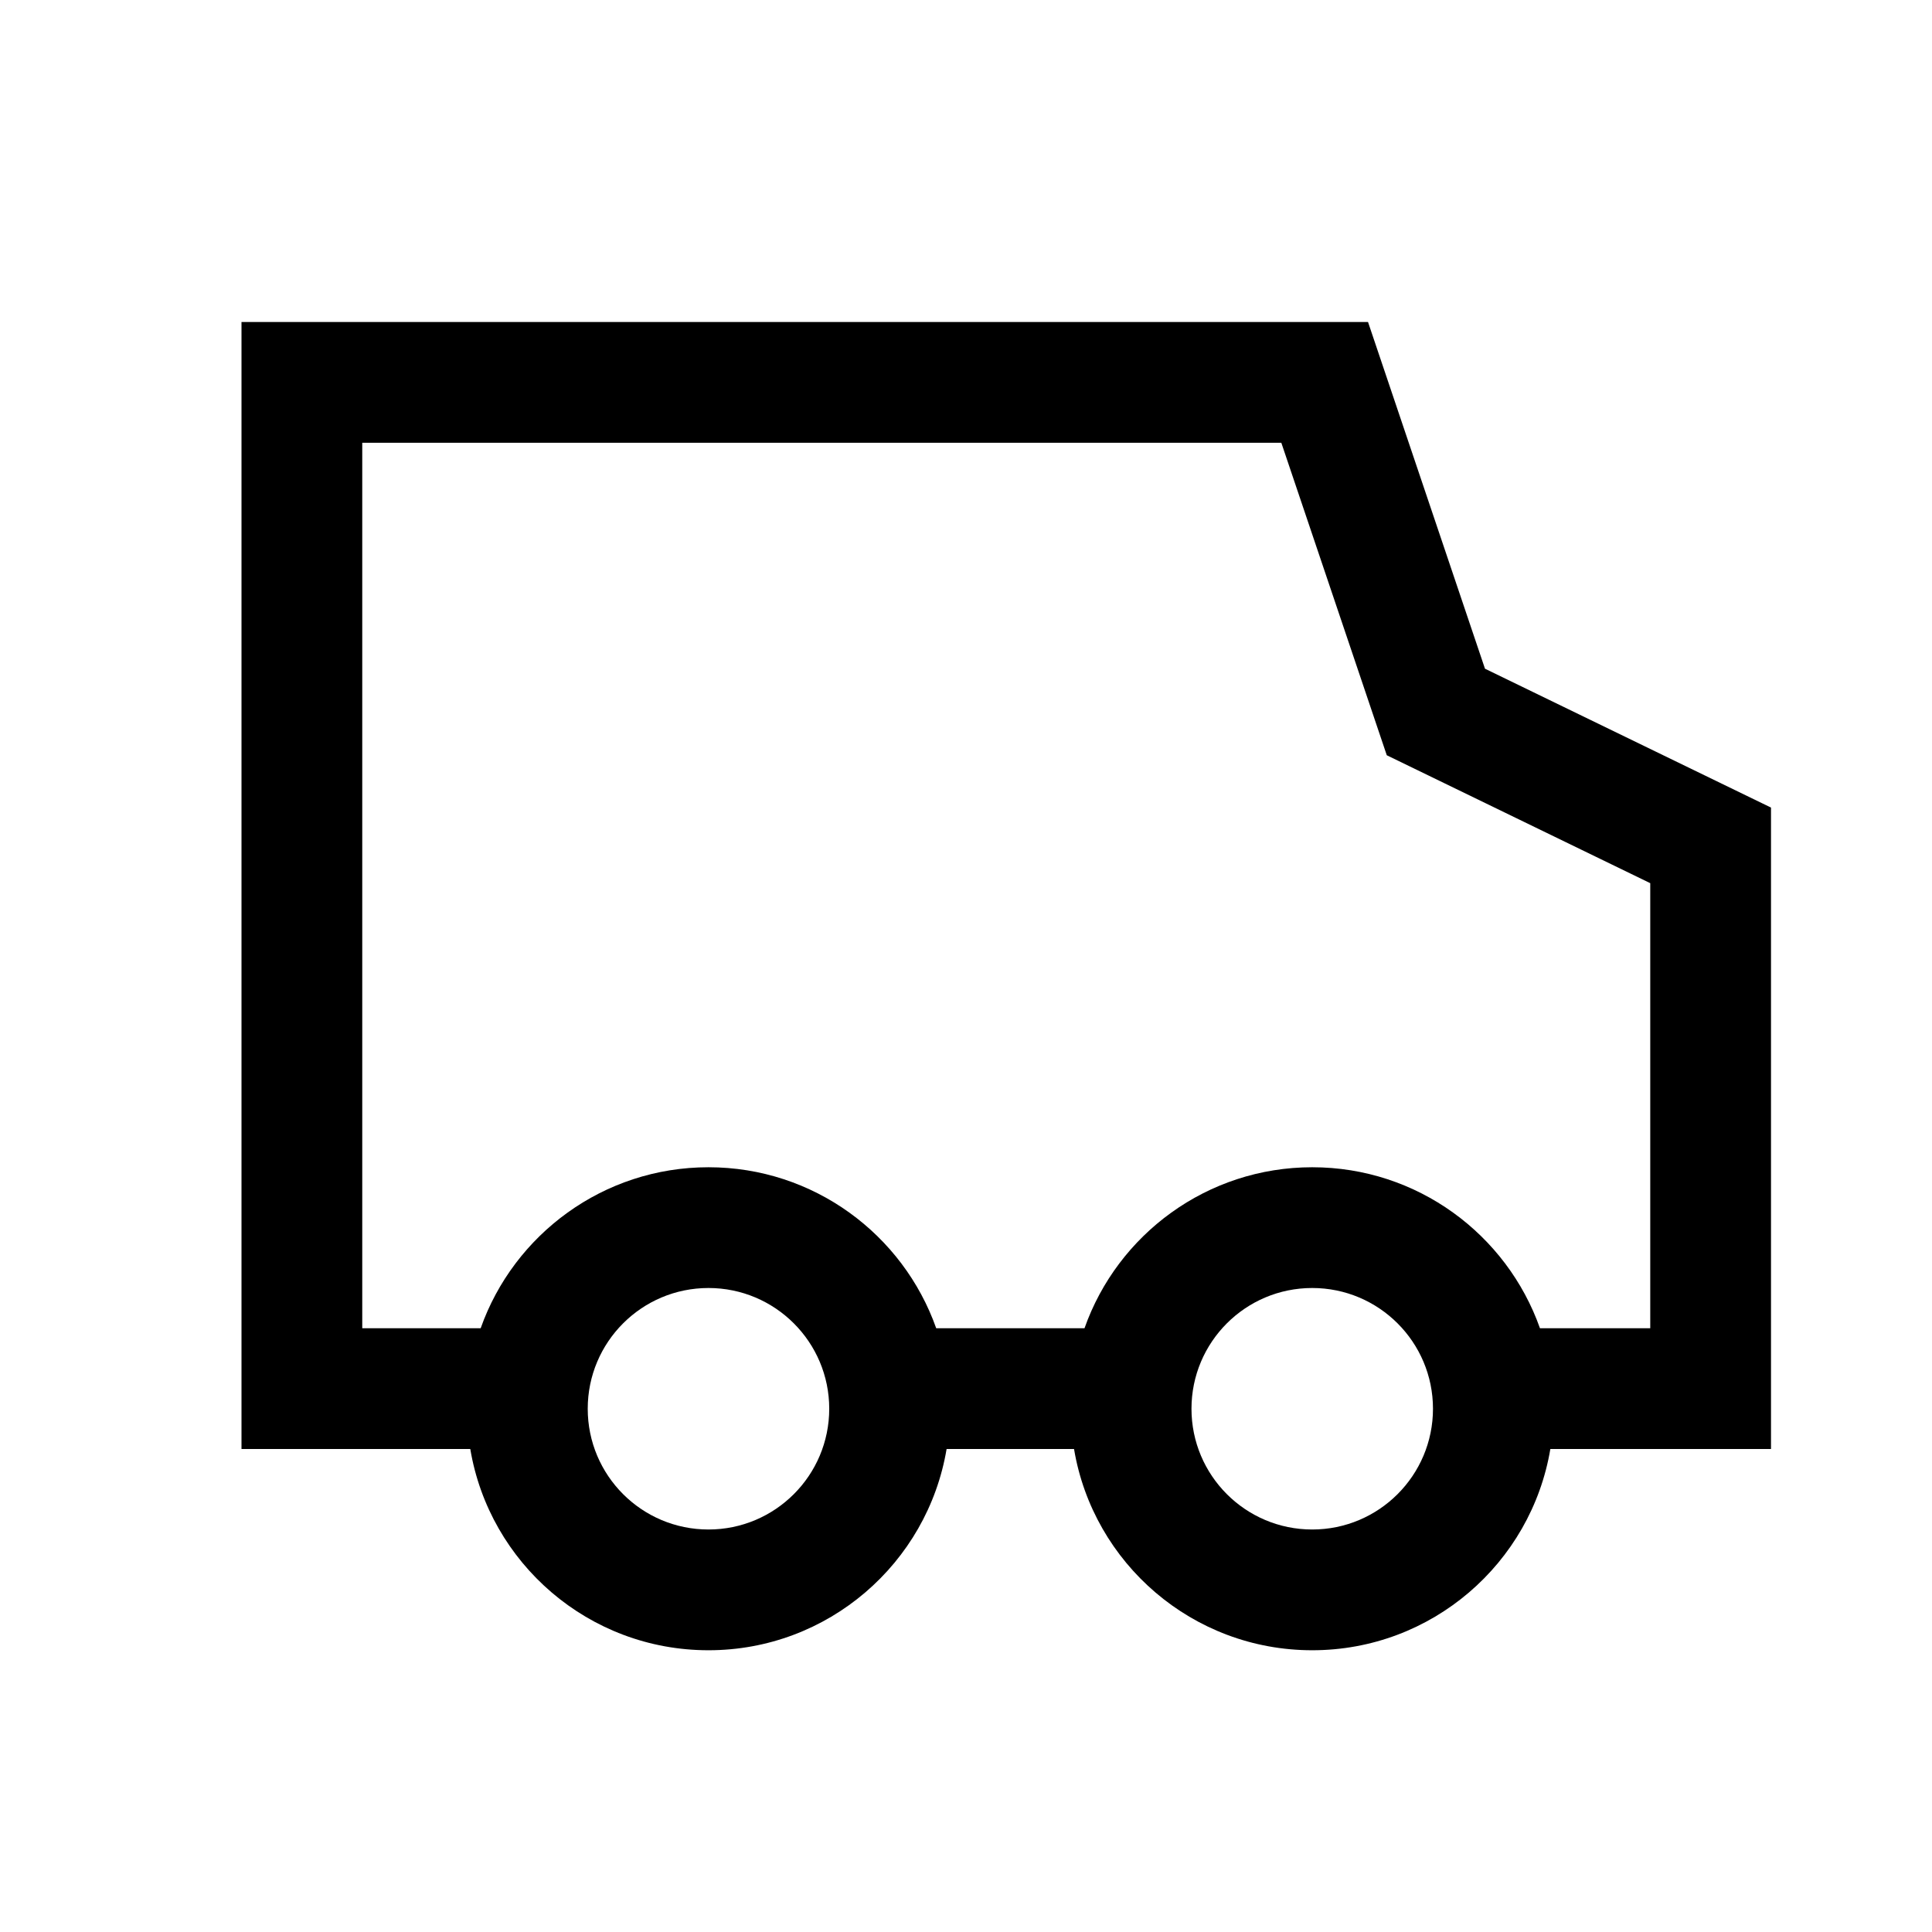 <svg aria-hidden="true" class="BaseIcon_icon__g_2B8" data-jlds="true" height="24" role="img" viewBox="0 0 24 24" width="24" xmlns="http://www.w3.org/2000/svg"><path clip-rule="evenodd" d="M13.342 18H11.759C11.521 19.419 10.287 20.5 8.801 20.5C7.314 20.5 6.08 19.419 5.842 18H3V4H16.994L18.447 8.307L22 10.032V18H19.259C19.021 19.419 17.787 20.5 16.301 20.5C14.814 20.5 13.58 19.419 13.342 18ZM15.917 5.5L17.227 9.382L20.5 10.971V16.5H19.13C18.718 15.335 17.607 14.5 16.301 14.5C14.995 14.5 13.883 15.335 13.472 16.5H11.63C11.218 15.335 10.107 14.5 8.801 14.5C7.495 14.5 6.383 15.335 5.971 16.5H4.5V5.5H15.917ZM8.801 19C9.629 19 10.301 18.328 10.301 17.5C10.301 16.672 9.629 16 8.801 16C7.972 16 7.301 16.672 7.301 17.5C7.301 18.328 7.972 19 8.801 19ZM17.801 17.5C17.801 18.328 17.129 19 16.301 19C15.472 19 14.801 18.328 14.801 17.5C14.801 16.672 15.472 16 16.301 16C17.129 16 17.801 16.672 17.801 17.5Z" fill-rule="evenodd"></path></svg>